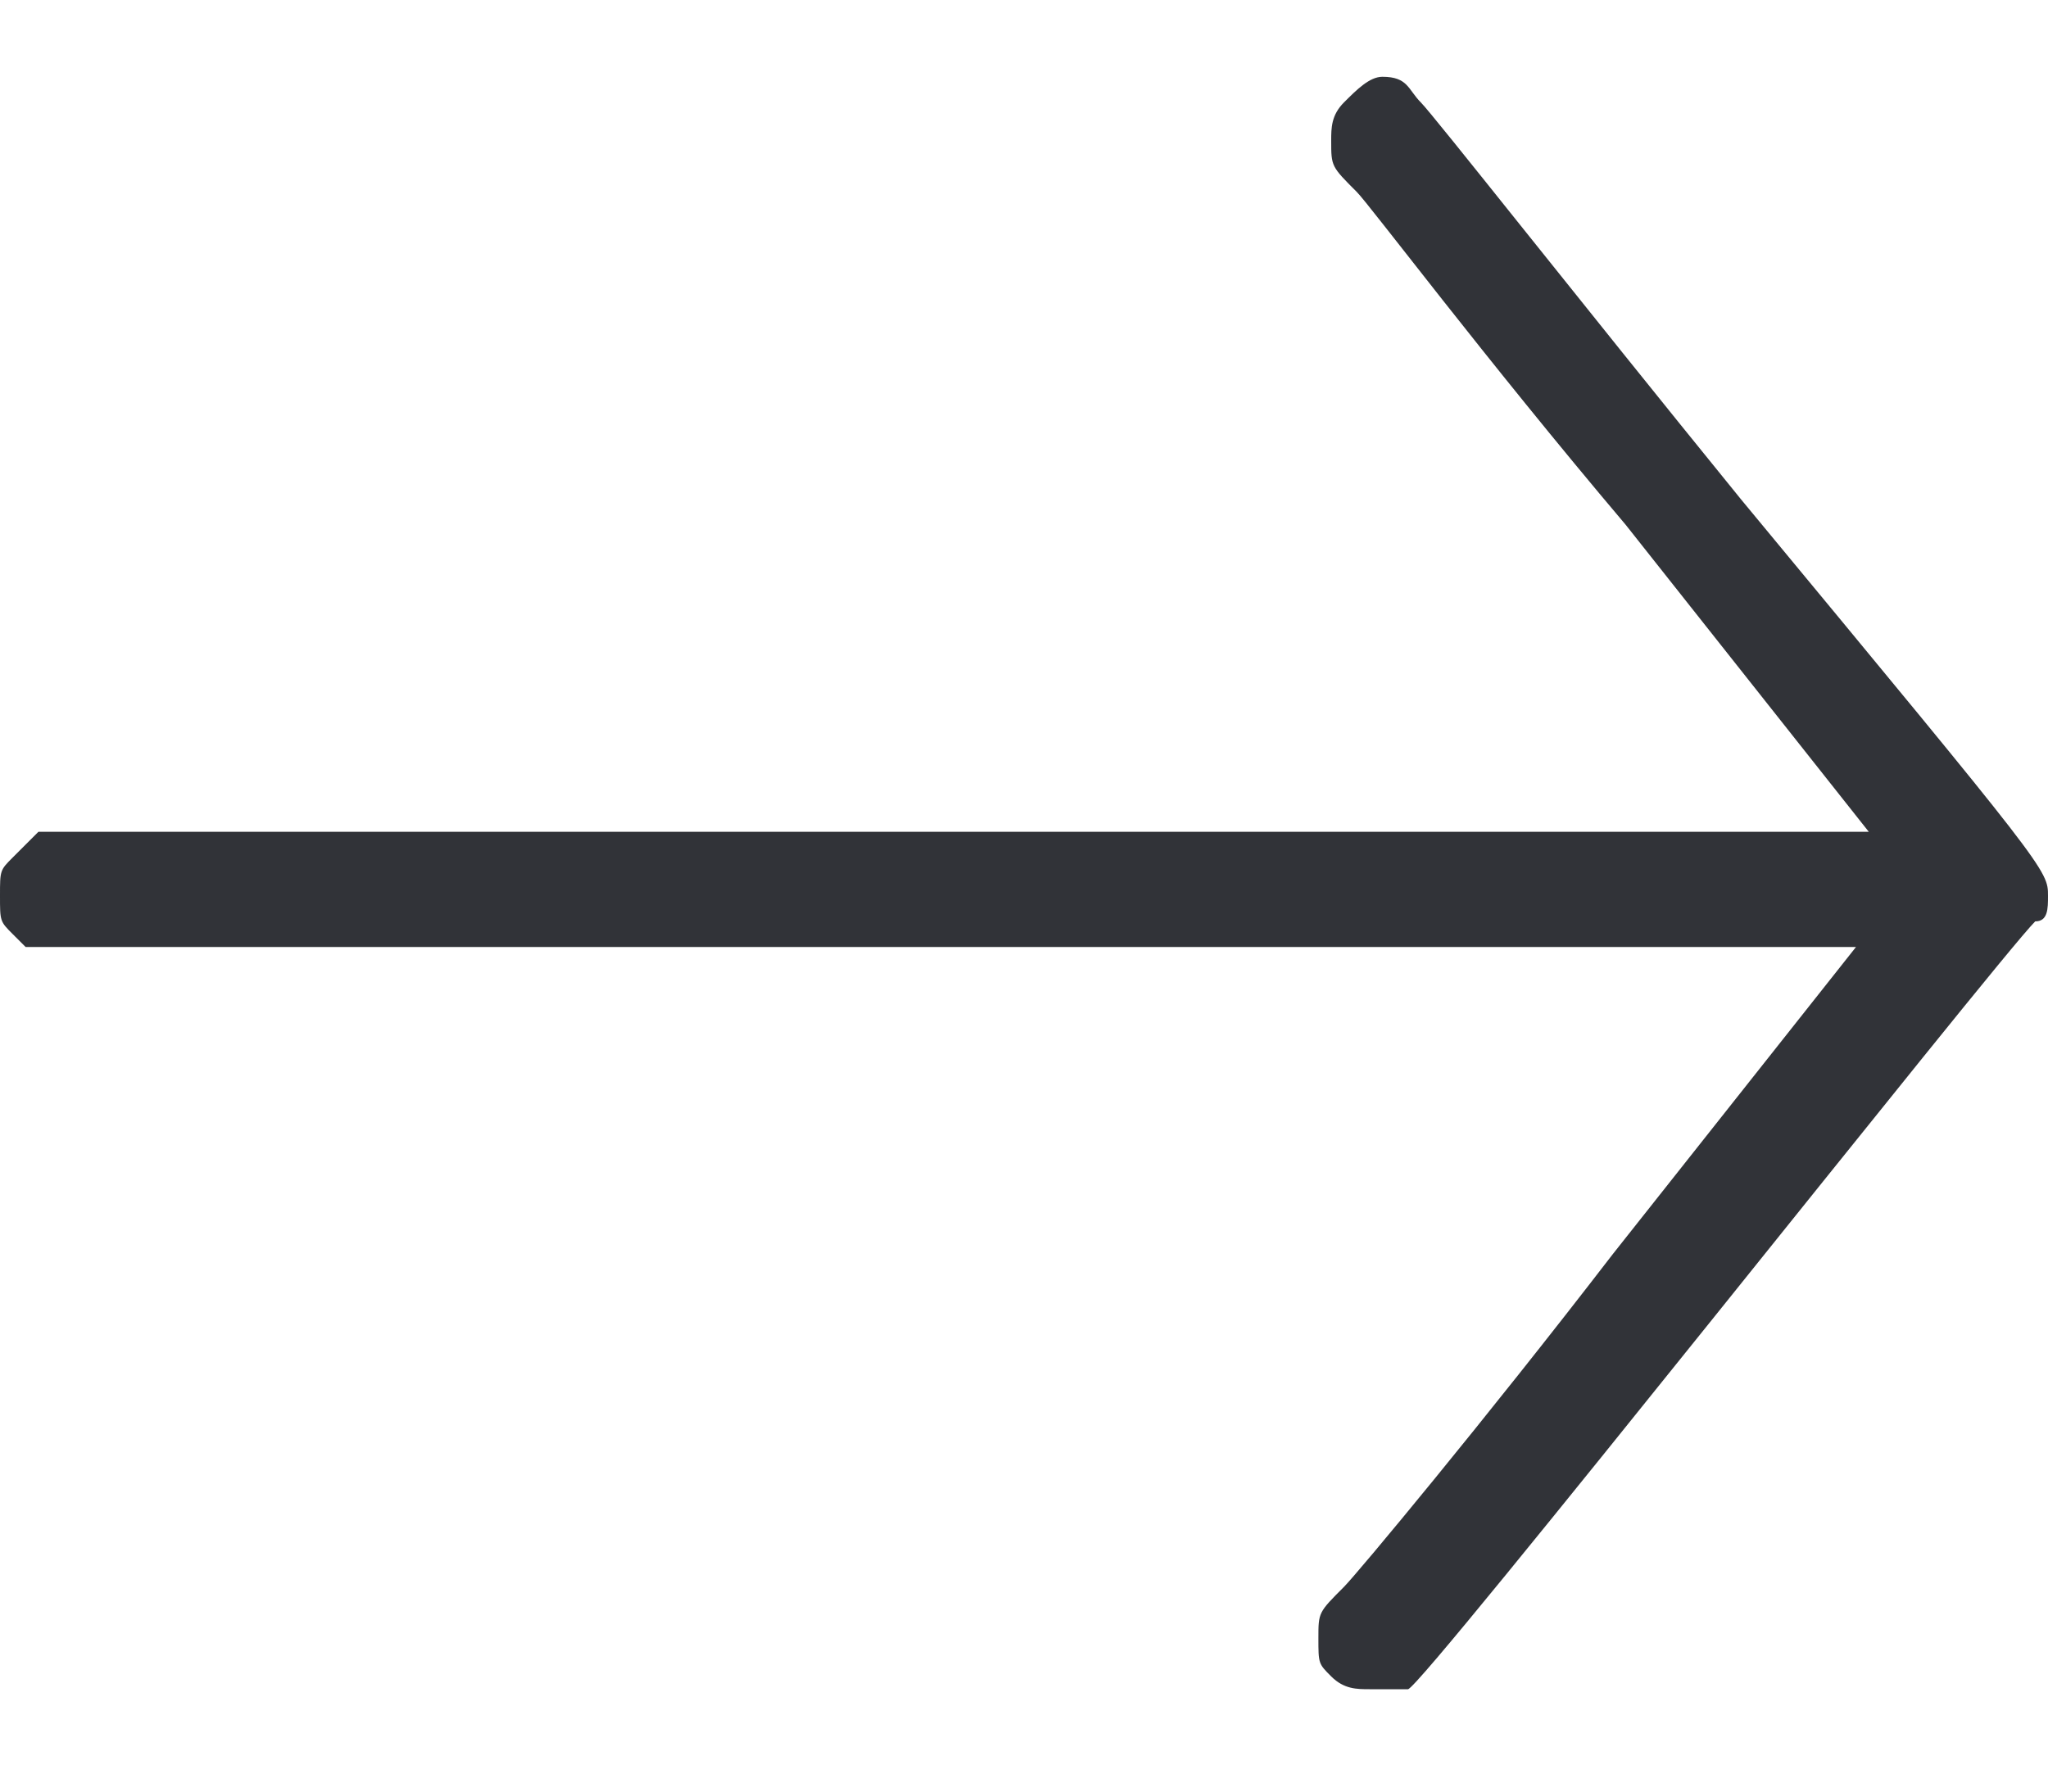 <?xml version="1.0" encoding="utf-8"?>
<!-- Generator: Adobe Illustrator 26.4.1, SVG Export Plug-In . SVG Version: 6.00 Build 0)  -->
<svg version="1.1" id="Layer_1" xmlns="http://www.w3.org/2000/svg" xmlns:xlink="http://www.w3.org/1999/xlink" x="0px" y="0px"
	 viewBox="0 0 16 14" style="enable-background:new 0 0 16 14;" xml:space="preserve">
<style type="text/css">
	.st0{fill-rule:evenodd;clip-rule:evenodd;fill:#313338;}
</style>
<path class="st0" d="M10.5,0.8c-0.1,0.1-0.1,0.2-0.1,0.3c0,0.2,0,0.2,0.2,0.4c0.1,0.1,1,1.3,2.1,2.6l1.9,2.4l-14.3,0L0.1,6.7
	C0,6.8,0,6.8,0,7s0,0.2,0.1,0.3l0.1,0.1l14.3,0l-1.9,2.4c-1,1.3-2,2.5-2.1,2.6c-0.2,0.2-0.2,0.2-0.2,0.4c0,0.2,0,0.2,0.1,0.3
	c0.1,0.1,0.2,0.1,0.3,0.1c0.1,0,0.2,0,0.3,0c0.1,0,4.6-5.7,4.9-6C16,7.2,16,7.1,16,7c0-0.2,0-0.2-2.4-3.1c-1.3-1.6-2.4-3-2.5-3.1
	C11,0.7,11,0.6,10.8,0.6C10.7,0.6,10.6,0.7,10.5,0.8z"/>
</svg>
